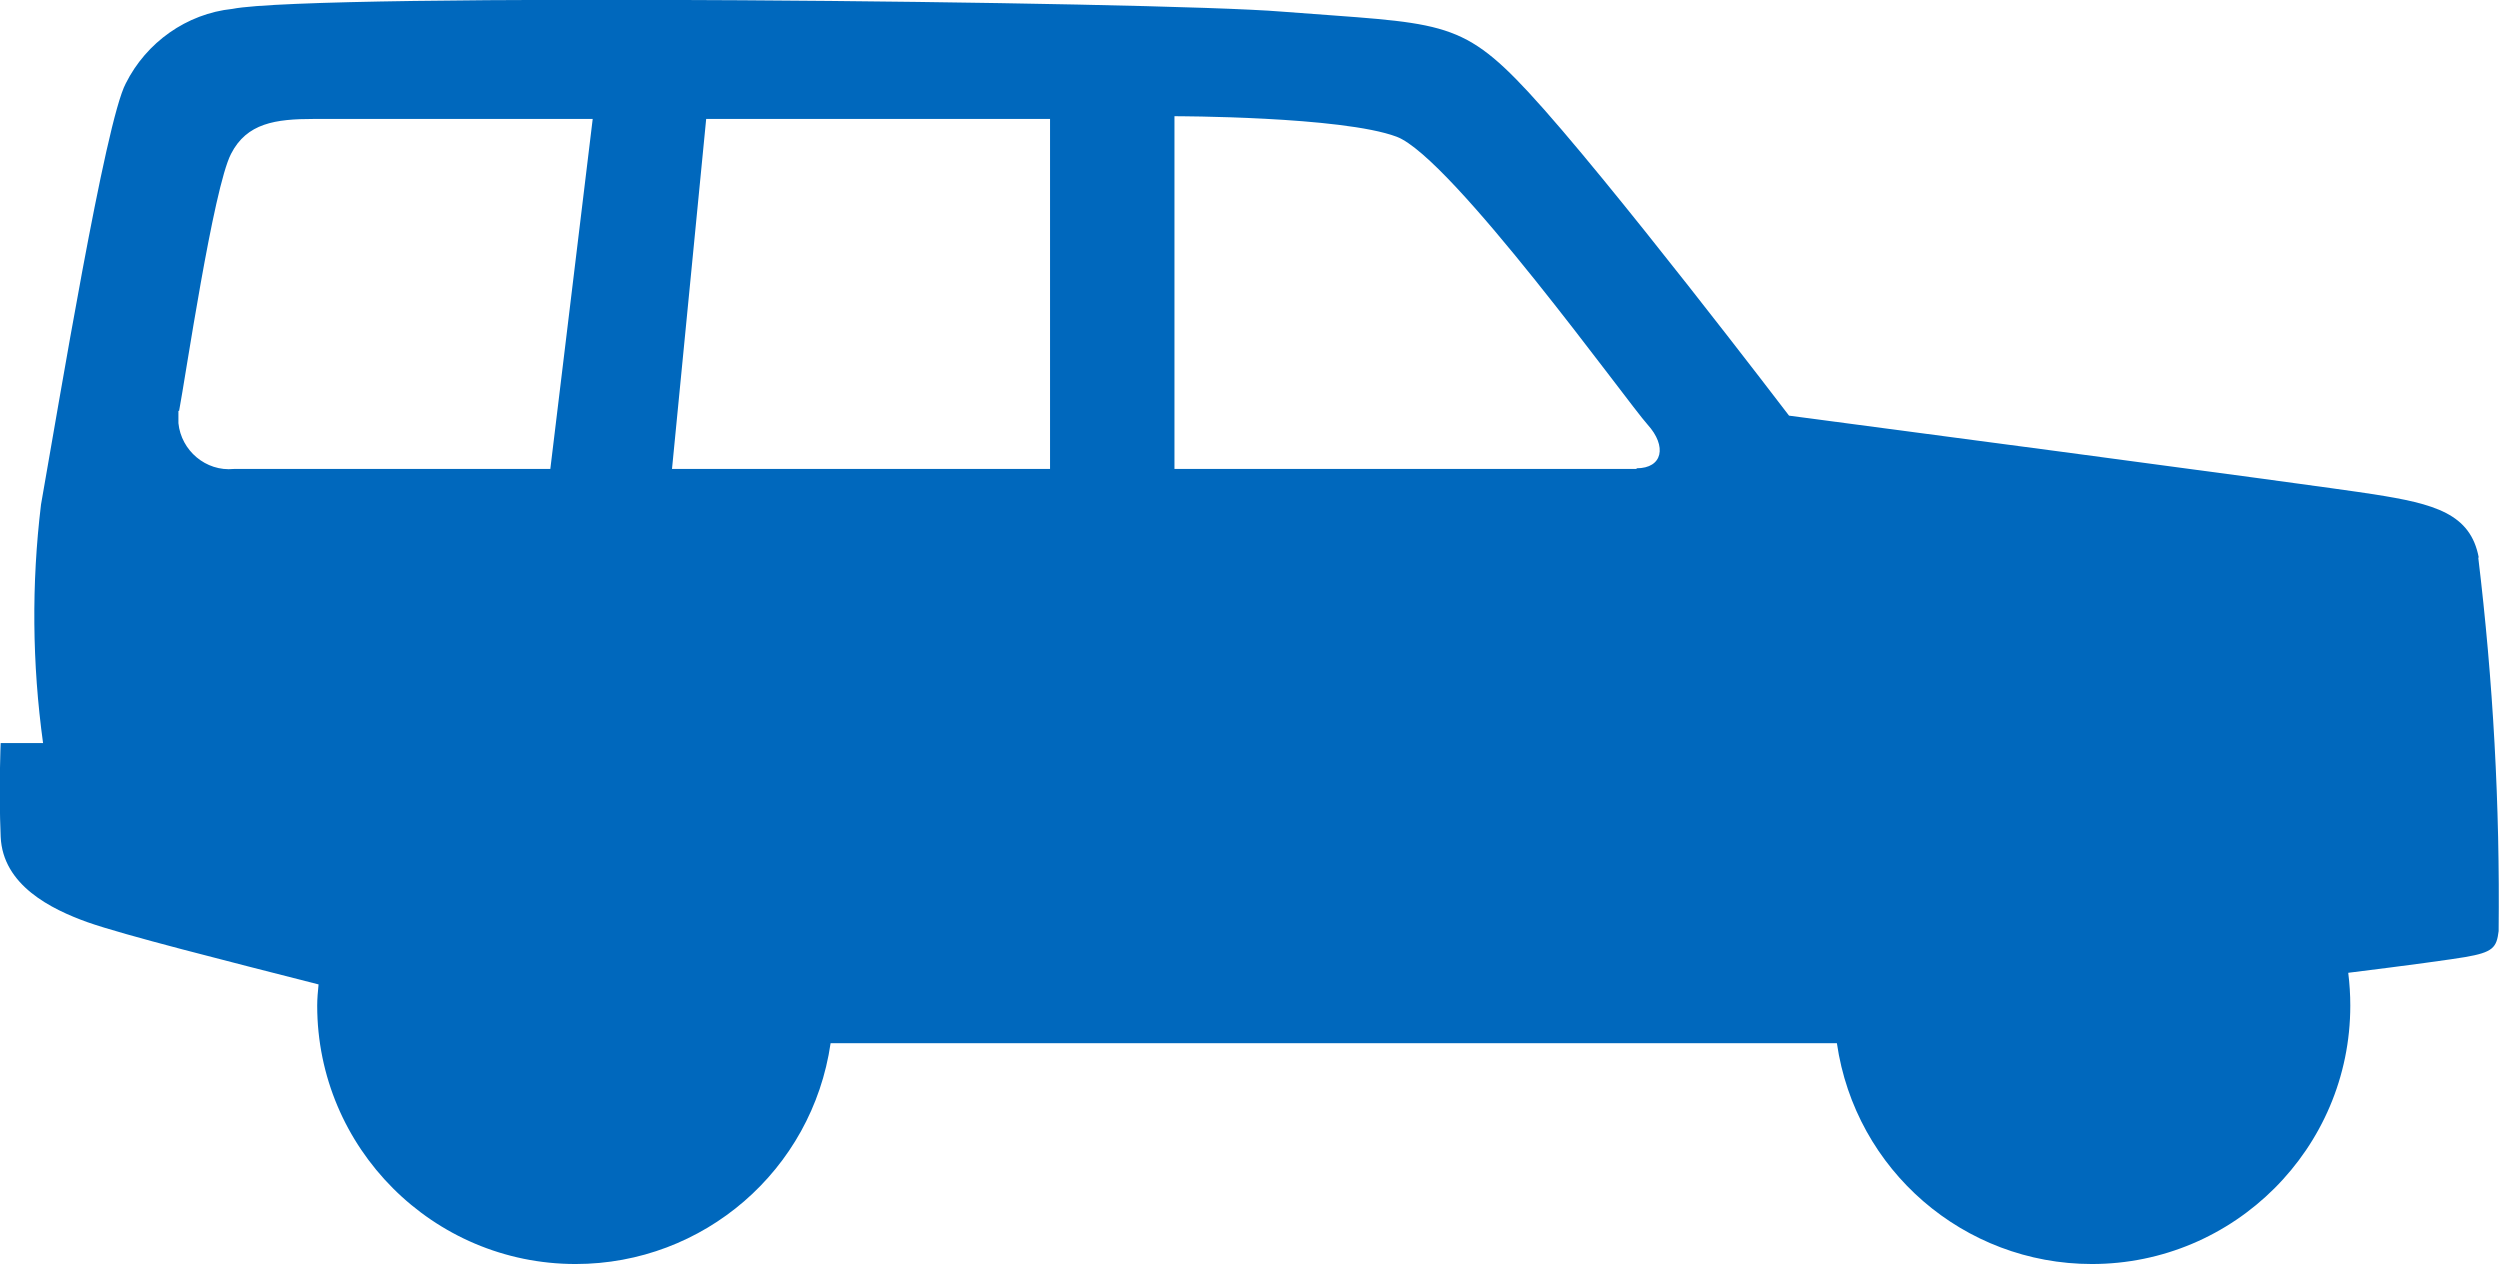 <?xml version="1.0" encoding="UTF-8"?><svg id="Layer_1" xmlns="http://www.w3.org/2000/svg" viewBox="0 0 36.57 18.5"><defs><style>.cls-1{fill:#0068bd;stroke-width:0px;}</style></defs><path id="Path_1546" class="cls-1" d="m36.26,8.16h0c-.12-.65-.65-.79-1.54-.93s-8.55-1.15-8.55-1.15c0,0-2.66-3.49-3.81-4.73-1.01-1.09-1.3-1-3.61-1.18C16.94.02,4.61-.11,3.4.13c-.67.07-1.26.49-1.56,1.09-.3.56-.98,4.69-1.24,6.16-.14,1.16-.13,2.33.03,3.49H.01s-.03.66,0,1.37c.03.71.74,1.06,1.27,1.25.54.19,2.01.56,3.38.91-.01.1-.02.21-.02.31,0,2.08,1.69,3.78,3.78,3.78,1.87,0,3.46-1.37,3.73-3.23h14.72c.27,1.86,1.86,3.23,3.73,3.23,2.08,0,3.78-1.69,3.78-3.78h0c0-.16-.01-.32-.03-.48.89-.11,1.54-.2,1.71-.23.41-.07.46-.14.49-.38.02-1.83-.08-3.66-.3-5.48h-.01ZM2.62,6.01h0c.09-.47.5-3.26.76-3.76.23-.45.65-.51,1.21-.51h4.08l-.62,5.12H3.42c-.41.04-.77-.27-.81-.67v-.18h0Zm12.74.85h-5.53l.5-5.12h5.03v5.12Zm8.58,0h-6.76V1.7s2.45,0,3.25.3,3.38,3.89,3.67,4.21.22.64-.16.64h0Z"/></svg>